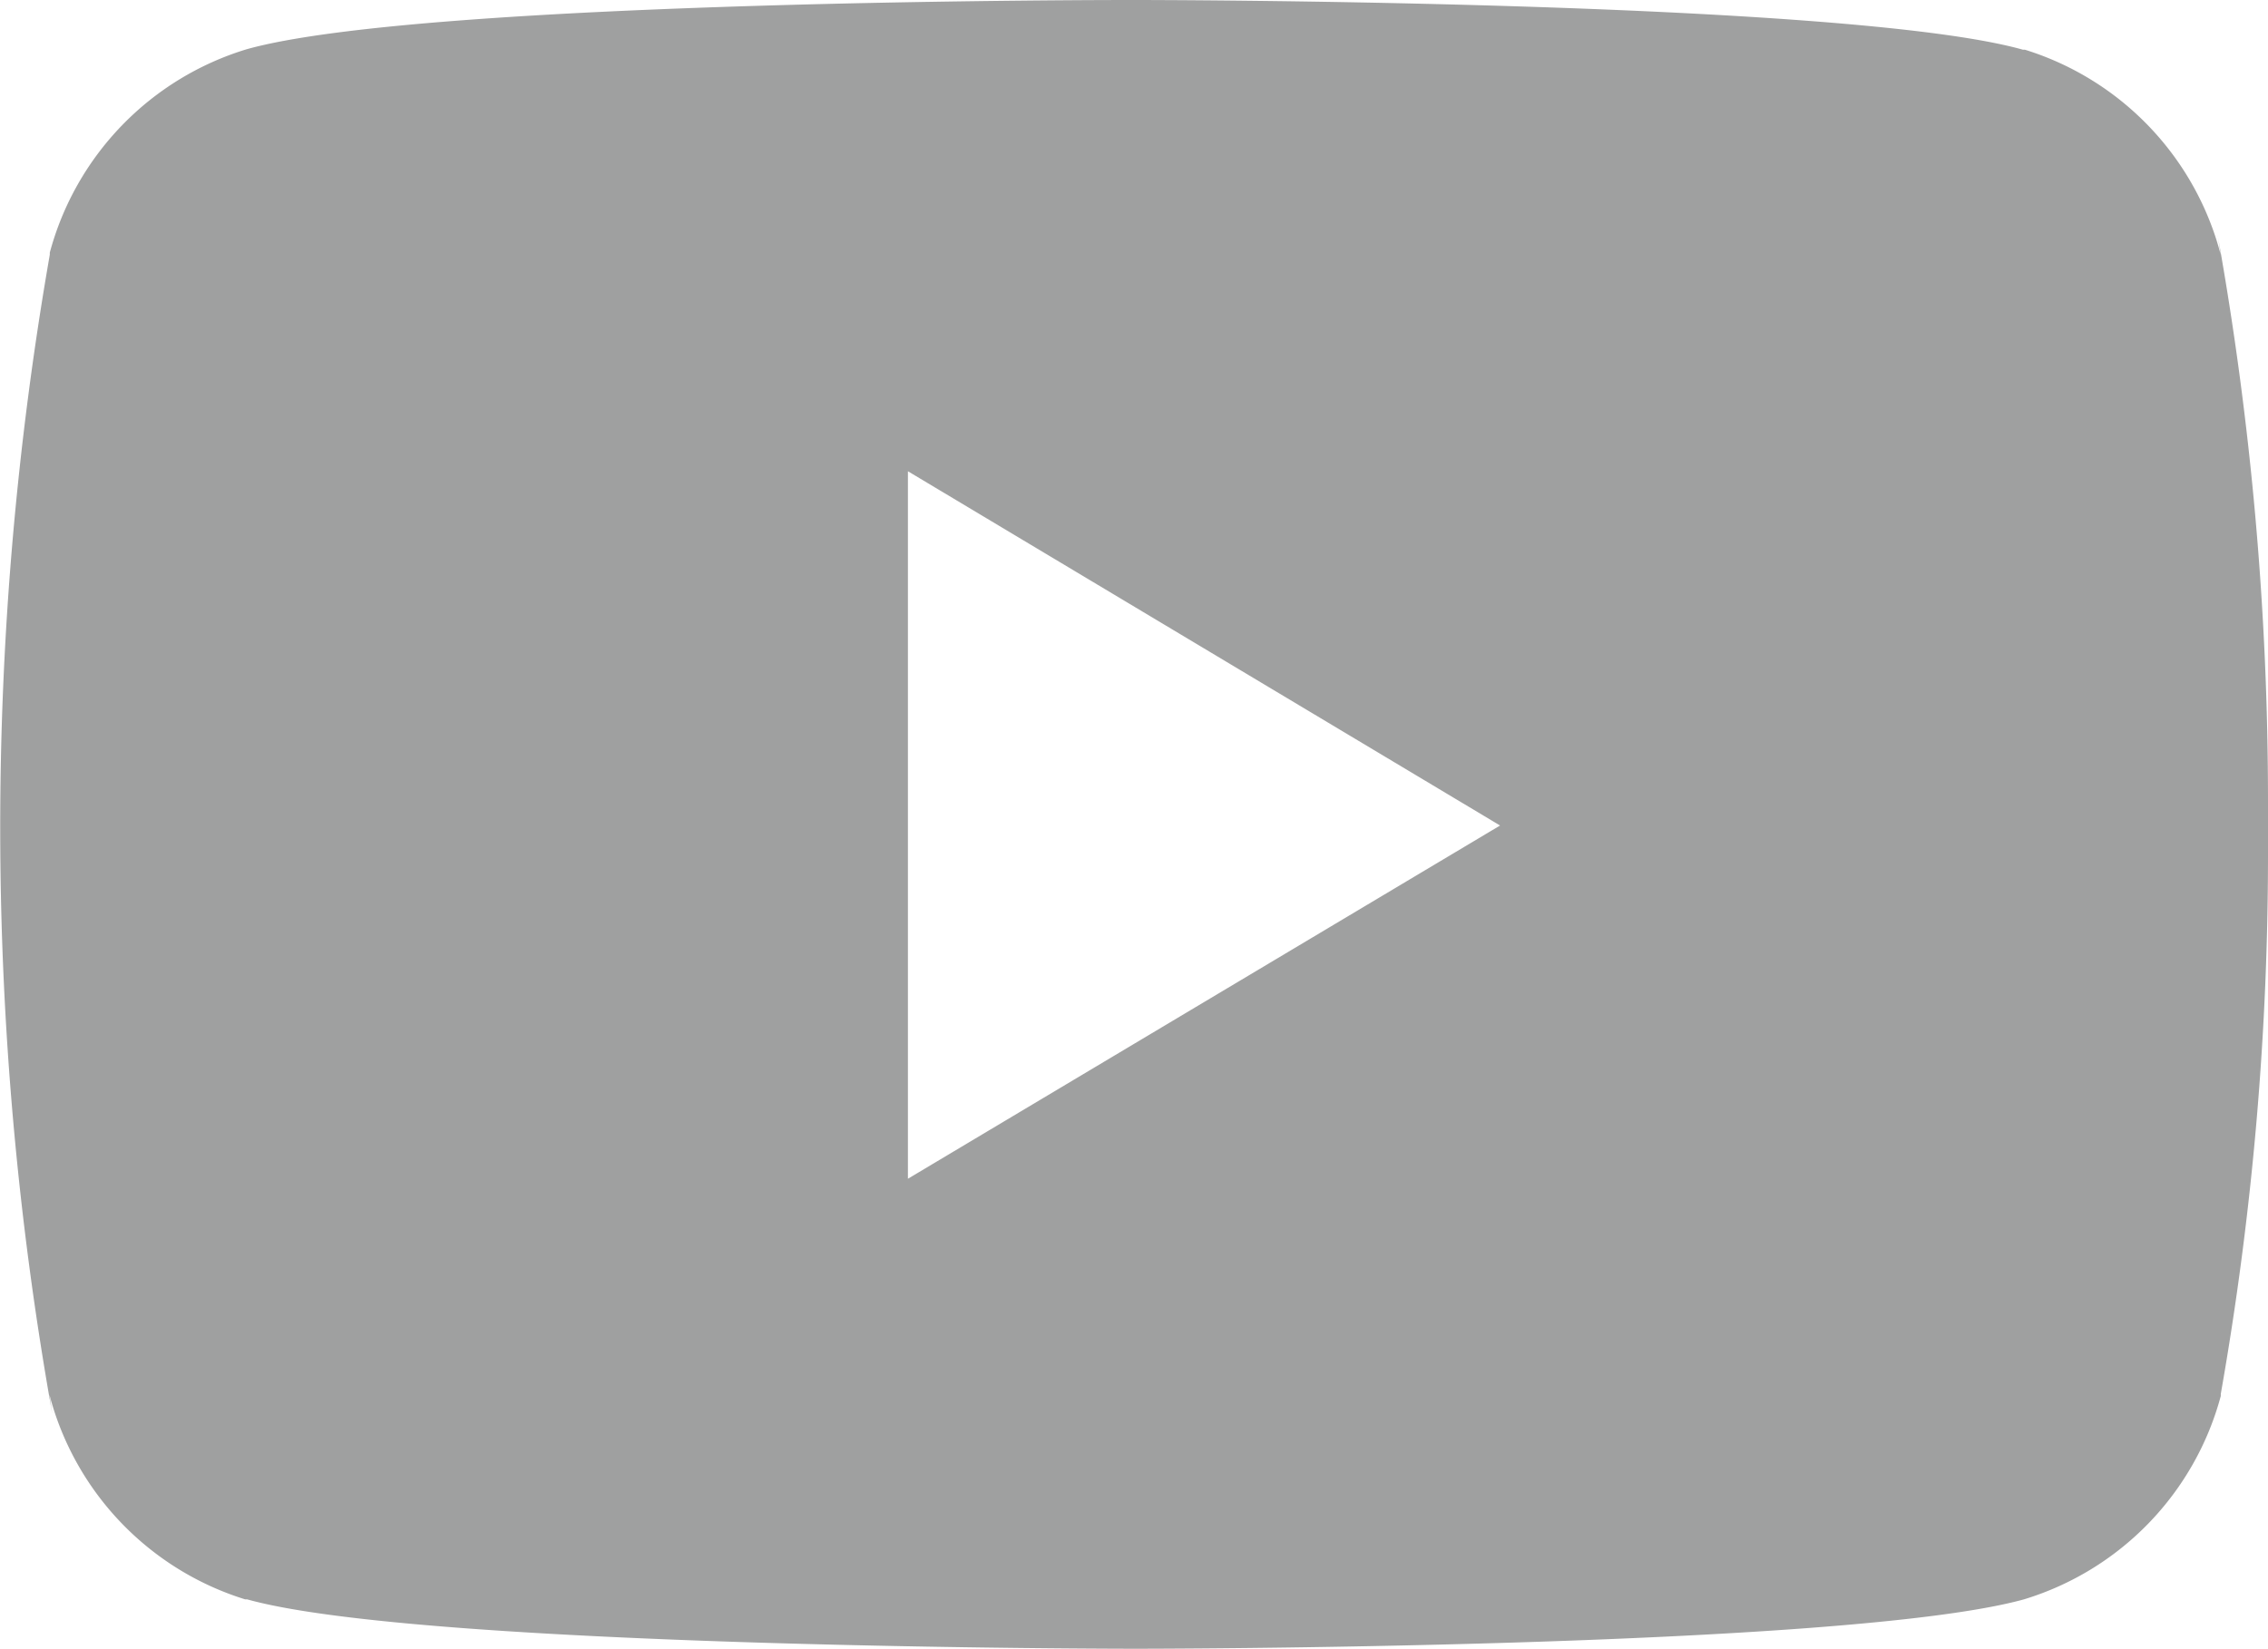 <svg xmlns="http://www.w3.org/2000/svg" width="22" height="16" viewBox="0 0 22 16">
  <path id="social-media" d="M21.513,5.786l.028.184a2.829,2.829,0,0,0-1.9-1.988l-.019,0C17.911,3.5,11.009,3.5,11.009,3.5s-6.884-.009-8.617.478A2.829,2.829,0,0,0,.483,5.951l0,.02A32.315,32.315,0,0,0,.507,17.215l-.028-.186a2.829,2.829,0,0,0,1.9,1.988l.019,0c1.713.479,8.617.479,8.617.479s6.883,0,8.617-.479a2.829,2.829,0,0,0,1.91-1.973l0-.02A30.192,30.192,0,0,0,22,11.713c0-.069,0-.138,0-.208s0-.14,0-.216a31.148,31.148,0,0,0-.487-5.5ZM8.807,14.936V8.072l5.744,3.437Z" transform="translate(0 -3.5)" fill="#9fa0a0"/>
</svg>
